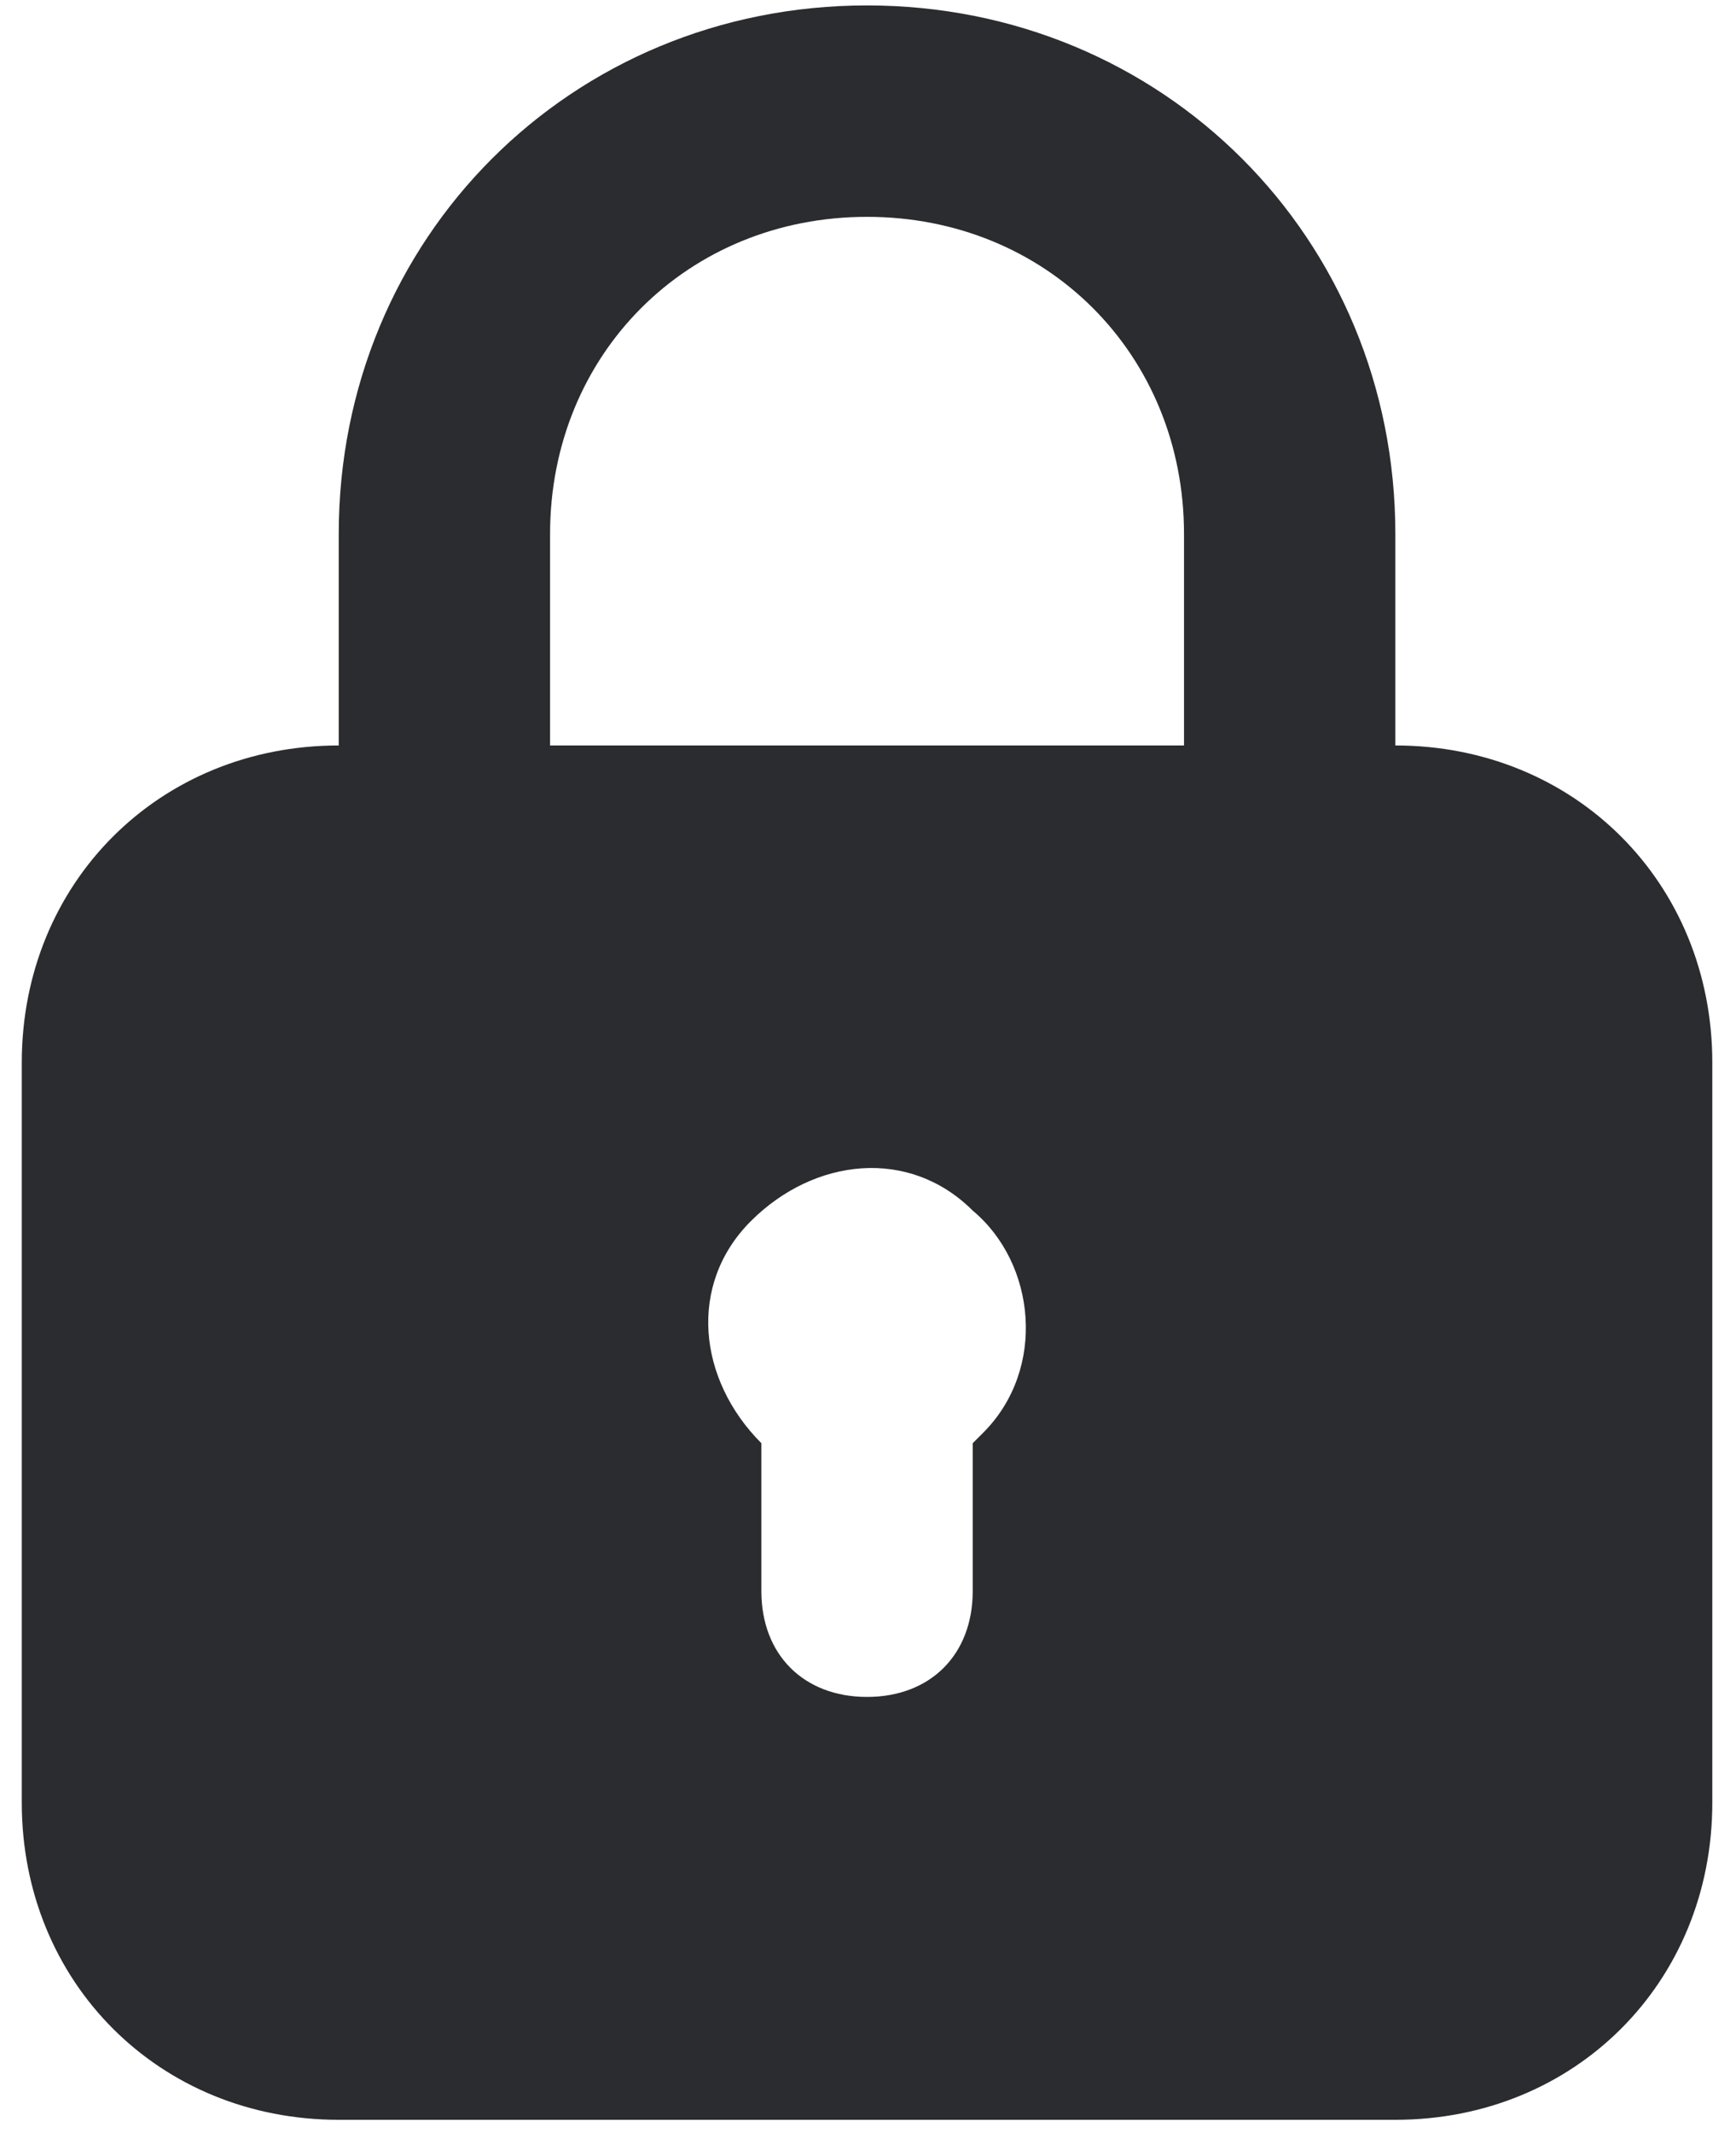 <?xml version="1.0" encoding="UTF-8"?> <svg xmlns="http://www.w3.org/2000/svg" width="57" height="70" viewBox="0 0 57 70" fill="none"><path d="M45.815 24.463V17.524C45.815 7.81 38.182 0.178 28.468 0.178C18.755 0.178 11.122 7.81 11.122 17.524V24.463C5.225 24.463 0.715 28.973 0.715 34.87V59.155C0.715 65.053 5.225 69.563 11.122 69.563H45.815C51.712 69.563 56.222 65.053 56.222 59.155V34.87C56.222 28.973 51.712 24.463 45.815 24.463ZM18.061 17.524C18.061 11.627 22.571 7.116 28.468 7.116C34.366 7.116 38.876 11.627 38.876 17.524V24.463H18.061V17.524ZM32.285 47.013L31.938 47.36V52.217C31.938 54.298 30.55 55.686 28.468 55.686C26.387 55.686 24.999 54.298 24.999 52.217V47.36C22.918 45.278 22.571 42.156 24.652 40.074C26.734 37.993 29.856 37.646 31.938 39.727C34.019 41.462 34.366 44.931 32.285 47.013Z" fill="#2B2C2F"></path></svg> 